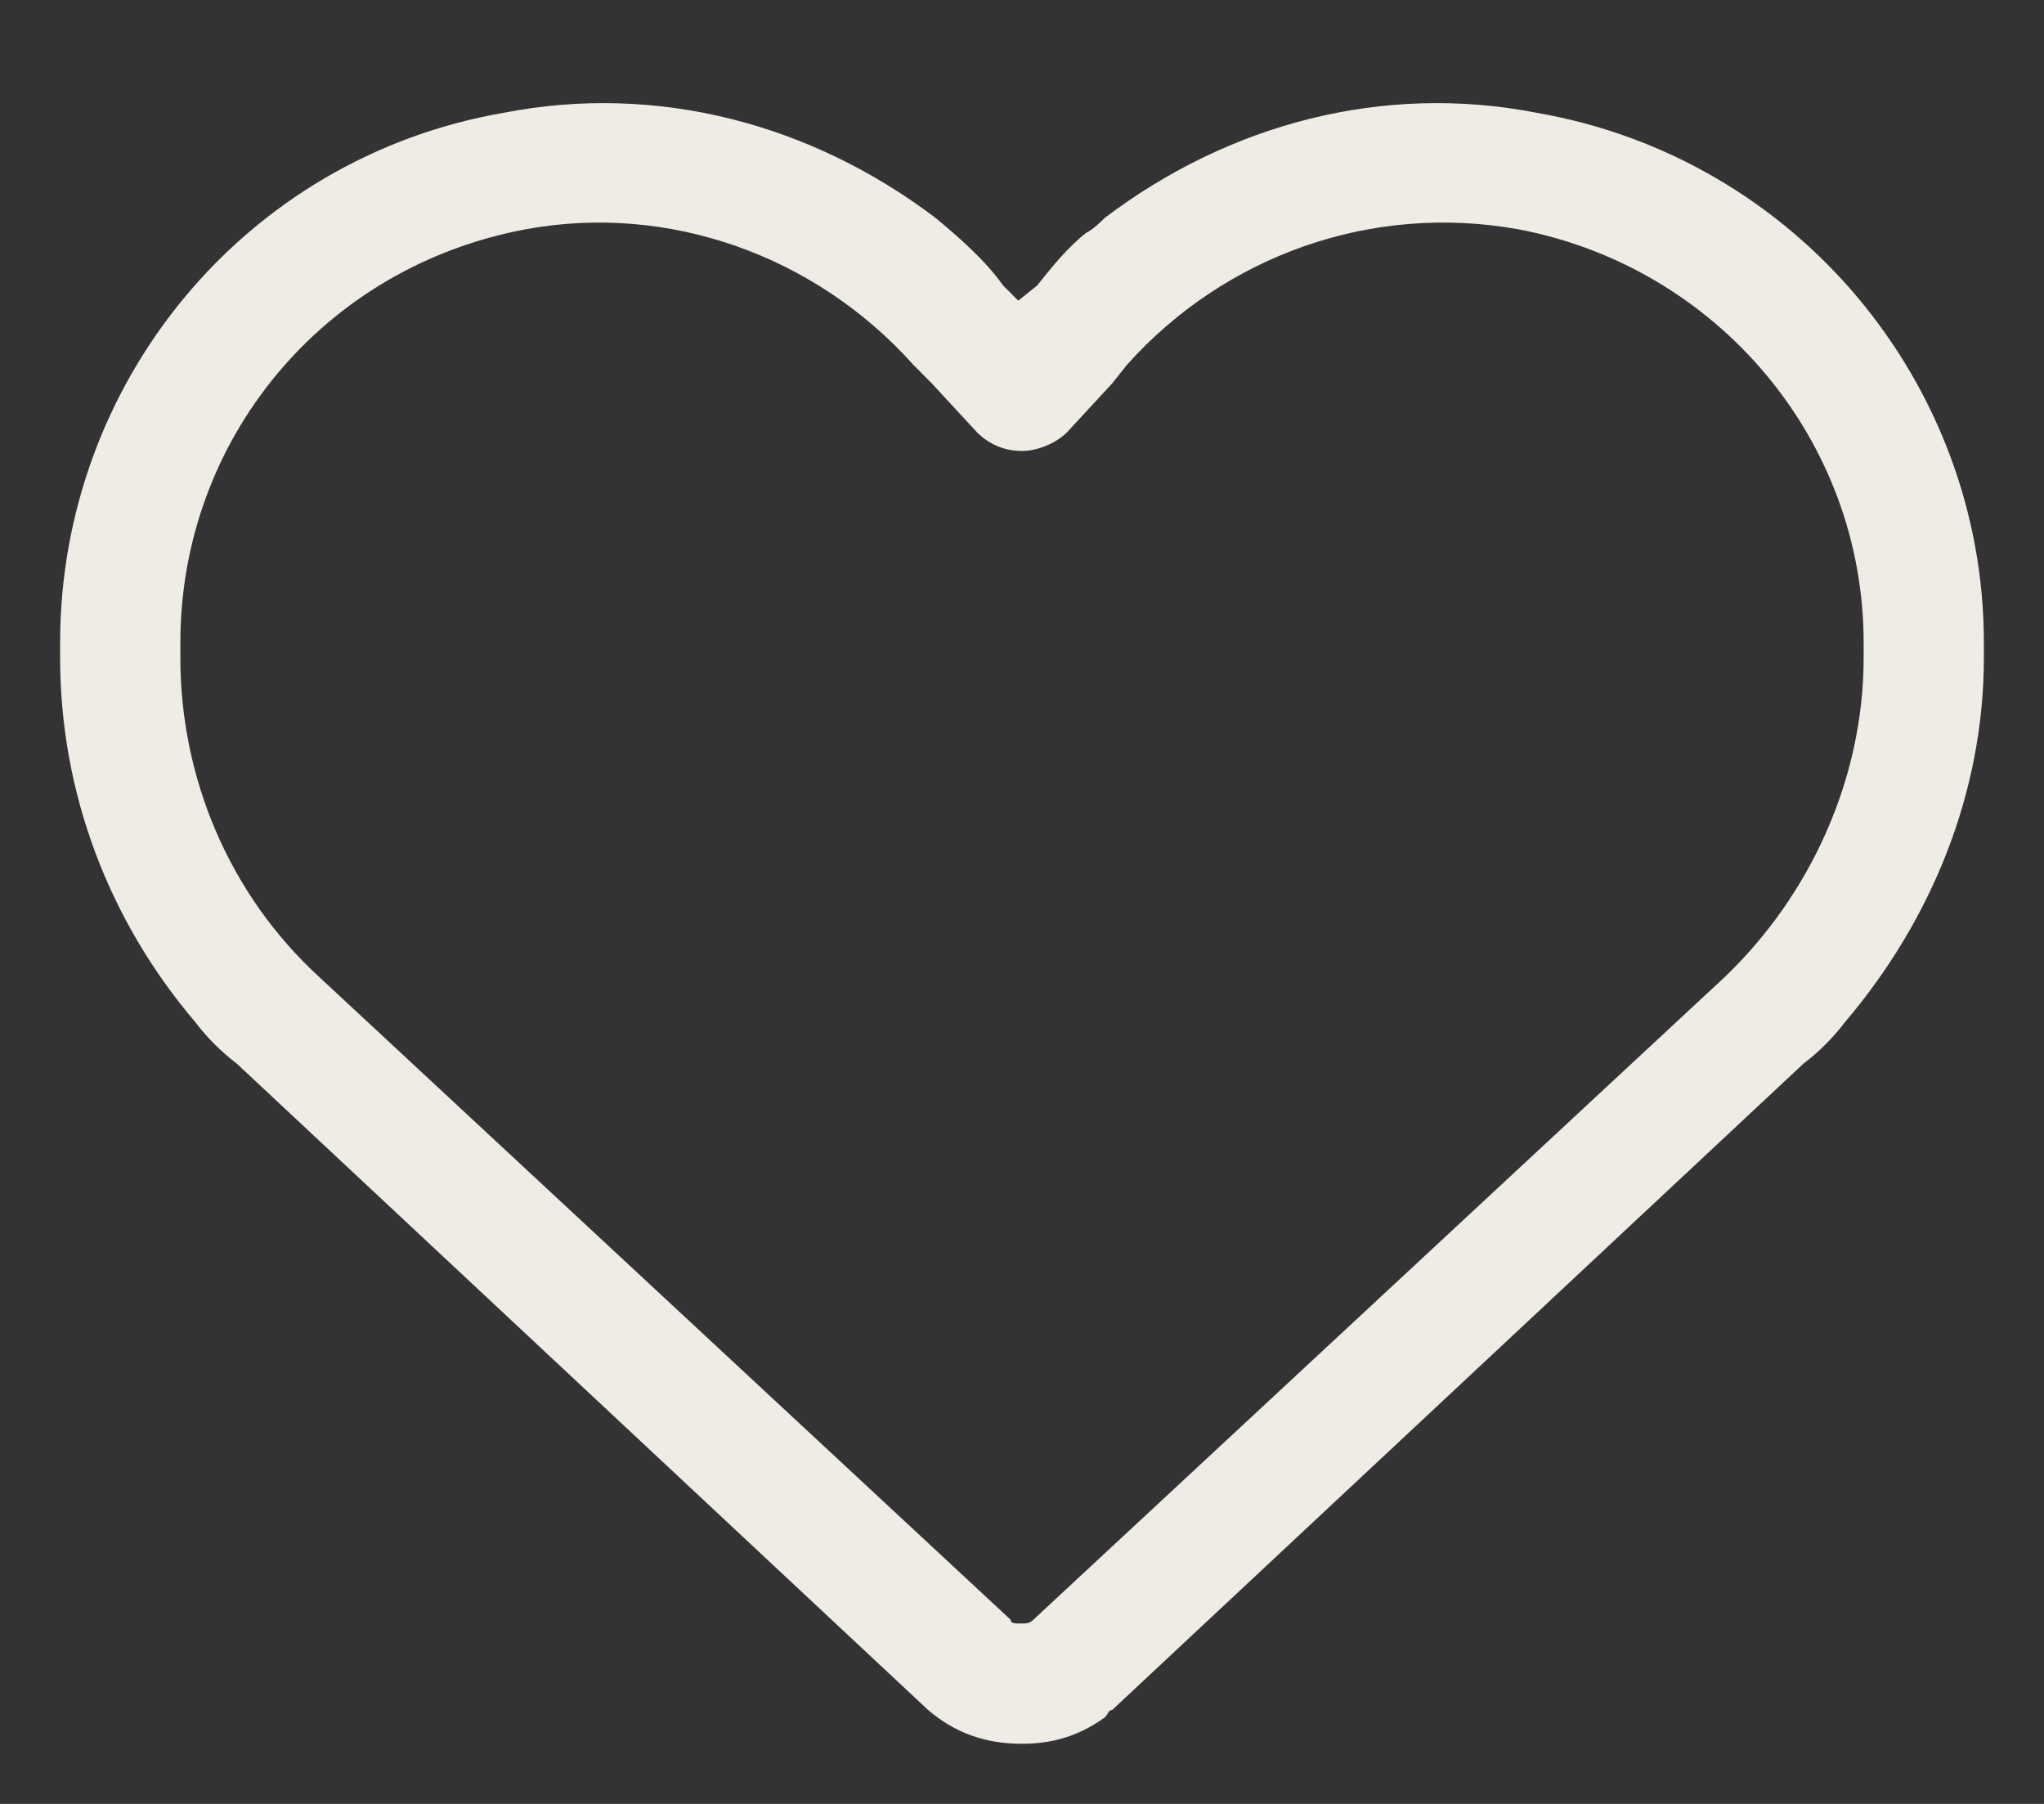 <svg width="17" height="15" viewBox="0 0 17 15" fill="none" xmlns="http://www.w3.org/2000/svg">
<rect x="0" y="0" width="17" height="15" fill="#333333" stroke="none"/>
<path d="M8.125 3.594L7.75 3.188L7.594 3.031C6.781 2.125 5.562 1.688 4.375 1.906C2.688 2.219 1.5 3.656 1.5 5.344V5.469C1.5 6.469 1.906 7.438 2.656 8.125L8.406 13.469C8.406 13.5 8.438 13.5 8.5 13.5C8.531 13.5 8.562 13.5 8.594 13.469L14.344 8.125C15.062 7.438 15.5 6.469 15.5 5.469V5.344C15.5 3.656 14.281 2.219 12.625 1.906C11.406 1.688 10.188 2.125 9.375 3.031L9.25 3.188L8.875 3.594C8.781 3.688 8.625 3.75 8.5 3.75C8.344 3.75 8.219 3.688 8.125 3.594ZM9.188 1.812C10.219 1.031 11.5 0.688 12.781 0.938C14.938 1.312 16.5 3.188 16.5 5.344V5.469C16.5 6.594 16.062 7.656 15.344 8.5C15.25 8.625 15.125 8.75 15 8.844L9.25 14.219C9.219 14.219 9.219 14.25 9.188 14.281C8.969 14.438 8.75 14.5 8.5 14.5C8.188 14.5 7.938 14.406 7.719 14.219L1.969 8.844C1.844 8.75 1.719 8.625 1.625 8.5C0.906 7.656 0.5 6.594 0.5 5.469V5.344C0.5 3.188 2.031 1.312 4.188 0.938C5.469 0.688 6.75 1.031 7.781 1.812C7.969 1.969 8.188 2.156 8.344 2.375L8.469 2.5L8.625 2.375C8.75 2.219 8.875 2.062 9.031 1.938C9.094 1.906 9.156 1.844 9.188 1.812Z" fill="#EFECE5"/>
</svg>
